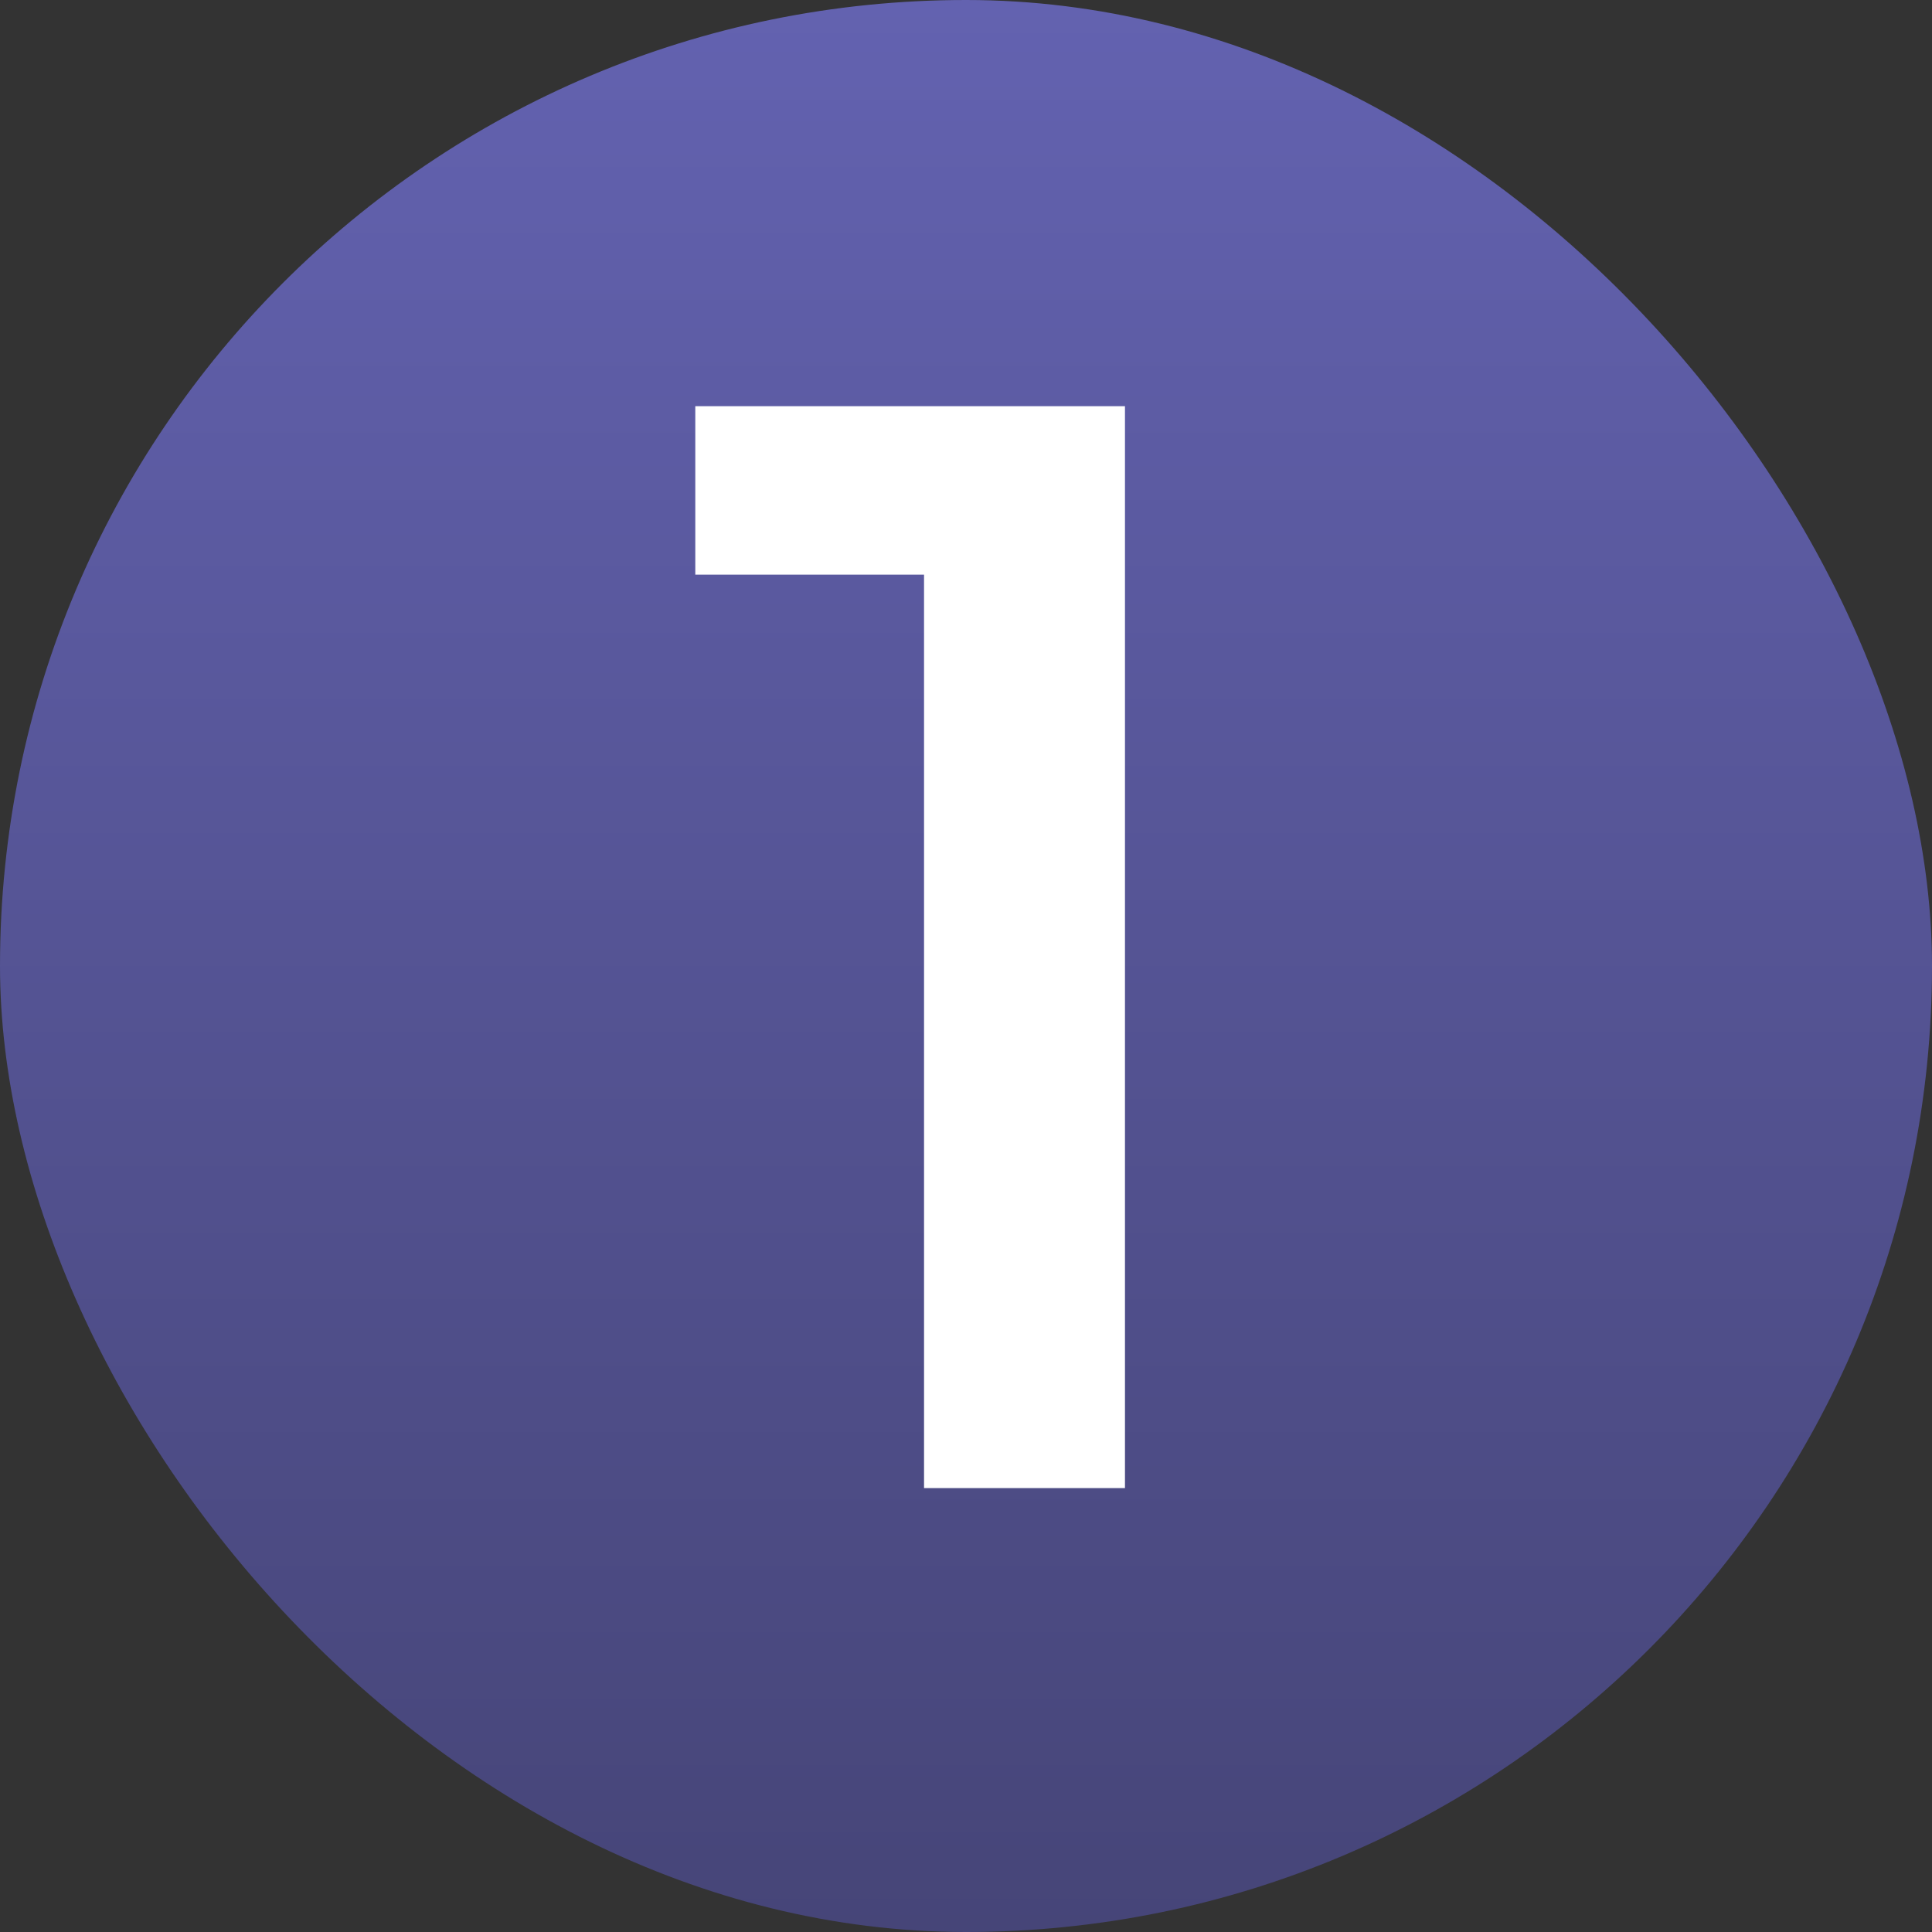 <svg width="60" height="60" viewBox="0 0 60 60" fill="none" xmlns="http://www.w3.org/2000/svg">
<rect x="0" y="0" width="60" height="60" fill="#333333" stroke="none"/>
<rect width="60" height="60" rx="30" fill="url(#paint0_linear_1828_5602)"/>
<path d="M28.697 46.214V15.014L31.433 17.846H21.593V12.614H34.937V46.214H28.697Z" fill="white"/>
<defs>
<linearGradient id="paint0_linear_1828_5602" x1="30" y1="0" x2="30" y2="60" gradientUnits="userSpaceOnUse">
<stop stop-color="#6362B0"/>
<stop offset="1" stop-color="#464578"/>
</linearGradient>
</defs>
</svg>

